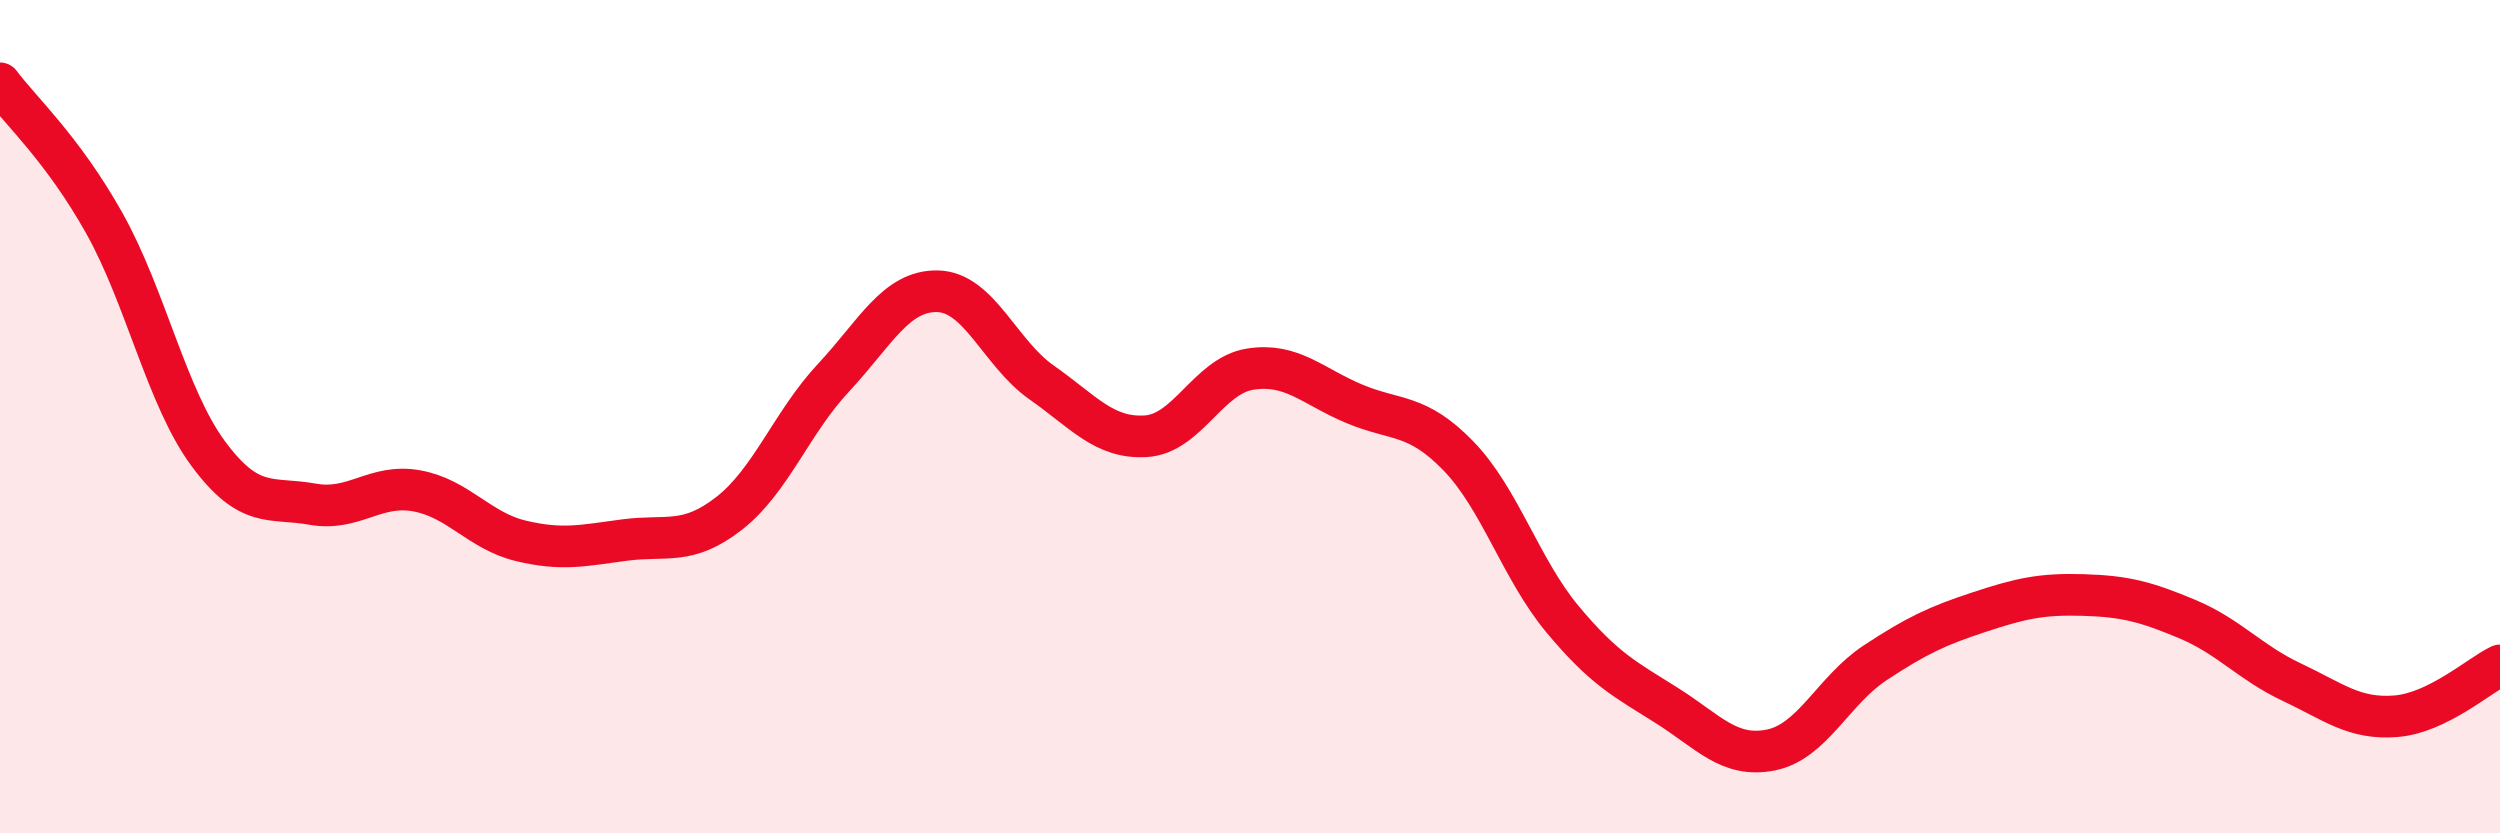 
    <svg width="60" height="20" viewBox="0 0 60 20" xmlns="http://www.w3.org/2000/svg">
      <path
        d="M 0,2 C 0.5,2.67 1.5,3.57 2.5,5.35 C 3.5,7.13 4,9.54 5,10.89 C 6,12.24 6.5,11.92 7.5,12.1 C 8.5,12.28 9,11.6 10,11.78 C 11,11.96 11.5,12.74 12.5,12.98 C 13.5,13.22 14,13.09 15,12.96 C 16,12.83 16.5,13.1 17.5,12.32 C 18.5,11.54 19,10.14 20,9.07 C 21,8 21.5,6.97 22.5,6.99 C 23.5,7.01 24,8.48 25,9.18 C 26,9.88 26.5,10.53 27.5,10.47 C 28.5,10.41 29,9.02 30,8.86 C 31,8.7 31.5,9.27 32.5,9.69 C 33.5,10.11 34,9.91 35,10.94 C 36,11.97 36.5,13.66 37.5,14.86 C 38.5,16.06 39,16.3 40,16.93 C 41,17.56 41.5,18.2 42.5,18 C 43.5,17.8 44,16.57 45,15.91 C 46,15.25 46.5,15.02 47.5,14.69 C 48.5,14.36 49,14.25 50,14.28 C 51,14.31 51.5,14.44 52.5,14.86 C 53.5,15.28 54,15.9 55,16.37 C 56,16.84 56.5,17.27 57.5,17.19 C 58.5,17.11 59.5,16.21 60,15.97L60 20L0 20Z"
        fill="#EB0A25"
        opacity="0.1"
        stroke-linecap="round"
        stroke-linejoin="round"
      />
      <path
        d="M 0,2 C 0.5,2.67 1.5,3.57 2.5,5.35 C 3.5,7.13 4,9.54 5,10.89 C 6,12.24 6.5,11.92 7.5,12.1 C 8.5,12.28 9,11.6 10,11.78 C 11,11.96 11.5,12.74 12.5,12.98 C 13.5,13.22 14,13.09 15,12.96 C 16,12.83 16.5,13.1 17.5,12.32 C 18.5,11.54 19,10.14 20,9.07 C 21,8 21.5,6.97 22.5,6.99 C 23.5,7.01 24,8.48 25,9.18 C 26,9.88 26.5,10.53 27.5,10.47 C 28.5,10.41 29,9.02 30,8.86 C 31,8.7 31.5,9.27 32.5,9.69 C 33.5,10.11 34,9.91 35,10.94 C 36,11.97 36.5,13.66 37.5,14.86 C 38.5,16.06 39,16.3 40,16.93 C 41,17.56 41.5,18.2 42.5,18 C 43.5,17.8 44,16.57 45,15.91 C 46,15.25 46.5,15.02 47.5,14.69 C 48.5,14.36 49,14.25 50,14.28 C 51,14.31 51.5,14.44 52.5,14.86 C 53.5,15.28 54,15.9 55,16.37 C 56,16.84 56.5,17.27 57.5,17.19 C 58.5,17.11 59.5,16.21 60,15.97"
        stroke="#EB0A25"
        stroke-width="1"
        fill="none"
        stroke-linecap="round"
        stroke-linejoin="round"
      />
    </svg>
  